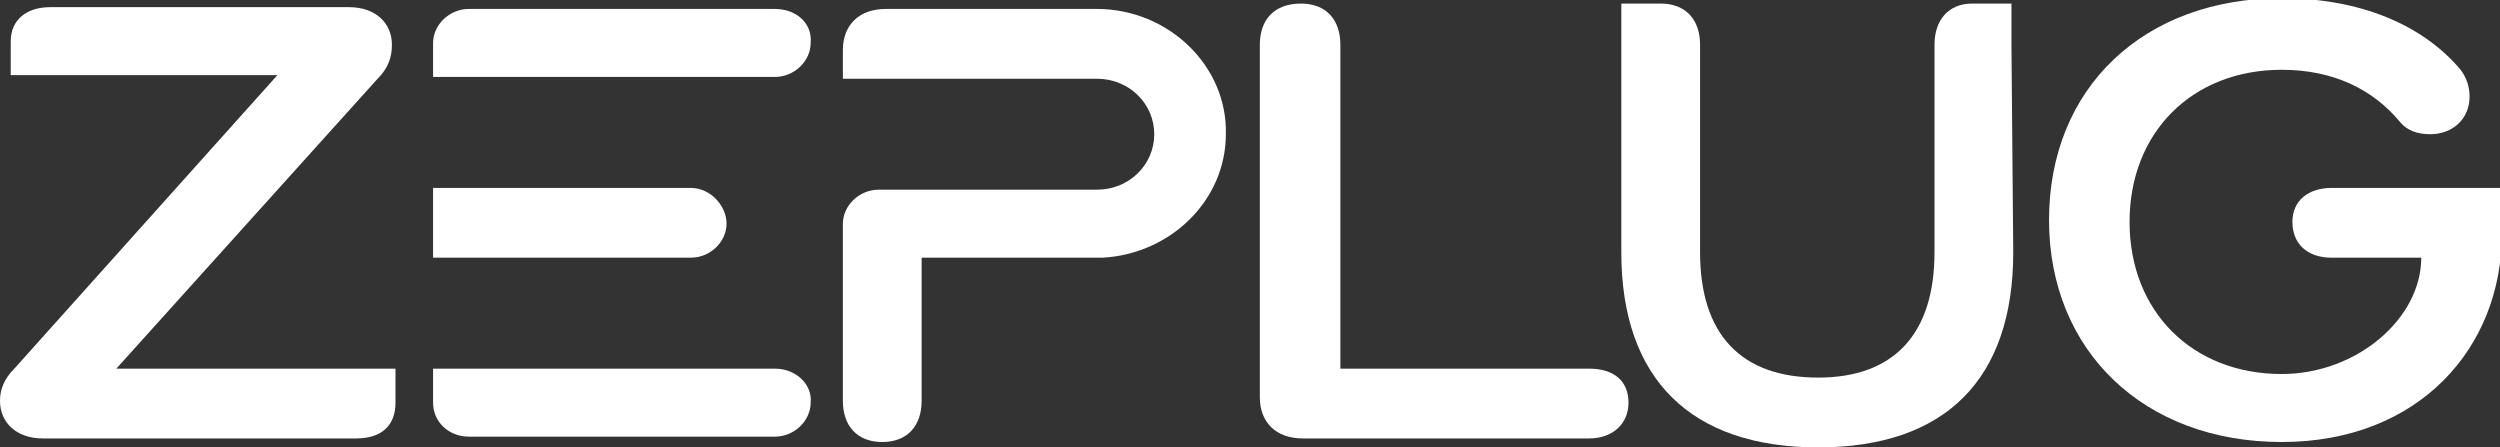 <?xml version="1.0" encoding="UTF-8"?>
<!-- Generator: Adobe Illustrator 25.4.1, SVG Export Plug-In . SVG Version: 6.00 Build 0)  -->
<svg xmlns="http://www.w3.org/2000/svg" xmlns:xlink="http://www.w3.org/1999/xlink" version="1.1" id="Calque_1" x="0px" y="0px" width="139.7px" height="25px" viewBox="0 0 139.7 25" style="enable-background:new 0 0 139.7 25;" xml:space="preserve">
<rect x="0" y="0" width="139.7" height="25" fill="#333333" stroke="none"/>
<style type="text/css">
	.st0{fill:#FFFFFF;}
</style>
<g>
	<g>
		<path class="st0" d="M88.8,20.6c1.4,0,2.2,0.7,2.2,1.9s-0.9,2-2.2,2h-16c-1.5,0-2.4-0.9-2.4-2.3V2.5c0-1.4,0.8-2.3,2.3-2.3    c1.4,0,2.2,0.9,2.2,2.3v18.1H88.8L88.8,20.6z"></path>
		<path class="st0" d="M43.3,0.5H26.2c-1.1,0-2,0.9-2,1.9c0,0,0,0,0,0v1.9h2h17.1c1.1,0,2-0.9,2-1.9C45.4,1.3,44.5,0.5,43.3,0.5z"></path>
		<path class="st0" d="M38.6,10.5H26.2c0,0,0,0,0,0h-2v3.9h14.4c1.1,0,2-0.9,2-1.9S39.7,10.5,38.6,10.5L38.6,10.5z"></path>
		<path class="st0" d="M43.3,20.6h-6.7v0H24.2v1.9v0c0,1.1,0.9,1.9,2,1.9h17.1c1.1,0,2-0.9,2-1.9C45.4,21.5,44.5,20.6,43.3,20.6z"></path>
		<path class="st0" d="M61.3,0.5h-1.1l0,0H49.5c-1.5,0-2.4,0.9-2.4,2.3v1.6h4.5h9.7v0c1.8,0,3.2,1.4,3.2,3.1c0,1.7-1.4,3.1-3.2,3.1    v0h-5.7c0,0,0,0,0,0h-1.8v0h-4.7v0c-1.1,0-2,0.9-2,1.9h0v9.9c0,1.4,0.8,2.3,2.2,2.3c1.4,0,2.2-0.9,2.2-2.3v-8h2.1l2,0h5.8    c0.1,0,0.1,0,0.2,0c3.8-0.2,6.9-3.2,6.9-6.9C68.6,3.7,65.3,0.5,61.3,0.5L61.3,0.5z"></path>
		<path class="st0" d="M139.7,10.5h-3.1v0h-6.3c-1.3,0-2.2,0.7-2.2,1.9s0.8,2,2.2,2h5c0,3.4-3.6,6.5-7.8,6.5c-5,0-8.5-3.5-8.5-8.5    c0-5,3.5-8.5,8.5-8.5c2.9,0,5.1,1.1,6.6,2.9c0.4,0.5,1,0.7,1.7,0.7c1.3,0,2.2-0.9,2.2-2.1c0-0.6-0.2-1.1-0.5-1.5    c-2.1-2.5-5.6-4-10-4c-7.7,0-13,5-13,12.4c0,7.3,5.3,12.4,13,12.4s12.3-5.3,12.3-11.6v-0.3h0V10.5L139.7,10.5z"></path>
		<path class="st0" d="M22.1,22.5v-1.9h-2.2c0,0,0,0,0,0H6.5L21.1,4.4c0.6-0.6,0.8-1.2,0.8-1.9c0-1.2-0.9-2.1-2.4-2.1H2.8    c-1.3,0-2.2,0.7-2.2,1.9h0v0c0,0,0,0,0,0c0,0,0,0,0,0v1.9h2.2c0,0,0,0,0,0h12.7L0.8,20.6C0.2,21.2,0,21.8,0,22.4    c0,1.2,0.9,2.1,2.4,2.1h17.5C21.3,24.5,22.1,23.8,22.1,22.5C22.1,22.5,22.1,22.5,22.1,22.5L22.1,22.5z"></path>
		<path class="st0" d="M112.4,2.5V0.2h-2.2c0,0,0,0,0,0c0,0,0,0,0,0h0c-1.3,0-2.1,0.9-2.1,2.3v11.6c0,4.6-2.3,7-6.5,7    c-4.3,0-6.6-2.4-6.6-7V2.5c0-1.4-0.8-2.3-2.2-2.3c0,0,0,0,0,0h-2.2v3.2v10.7c0,7.1,3.9,10.9,11,10.9c7.1,0,10.9-3.8,10.9-10.9    L112.4,2.5C112.4,2.5,112.4,2.5,112.4,2.5L112.4,2.5z"></path>
	</g>
</g>
</svg>
